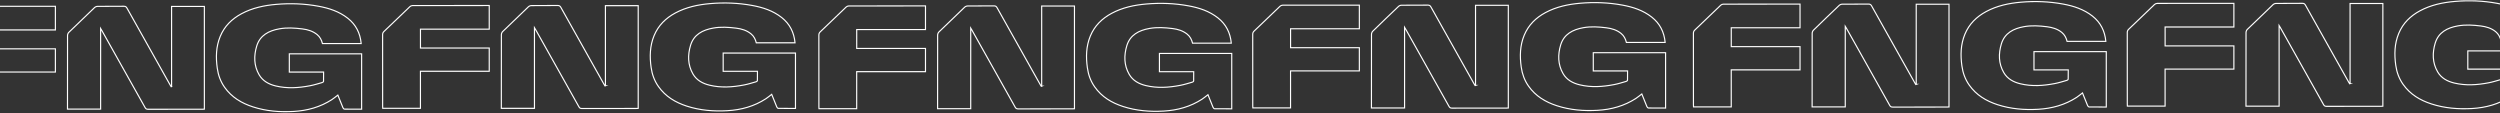 <svg width="1920" height="87" viewBox="0 0 1920 87" fill="none" xmlns="http://www.w3.org/2000/svg">
<rect x="0" y="0" width="1920" height="87" fill="#333333" stroke="none"/>
<g clip-path="url(#clip0_24_167)">
<path d="M277.384 33.448H247.636C246.978 30.779 245.788 28.368 243.575 26.568C240.277 23.889 236.342 22.72 232.25 22.213C226.373 21.478 220.455 21.085 214.558 22.14C206.448 23.588 199.652 27.085 197.147 35.393C194.914 42.8 194.935 50.393 198.995 57.397C201.803 62.249 206.468 64.732 211.771 66.015C220.58 68.146 229.411 67.525 238.2 65.839C241.352 65.239 244.421 64.246 247.51 63.366C247.907 63.253 248.471 62.787 248.481 62.456C248.564 60.159 248.523 57.852 248.523 55.349H222.198V41.331H277.728V83.861C273.261 83.861 268.908 83.891 264.545 83.809C264.138 83.809 263.574 83.178 263.376 82.722C262.04 79.546 260.787 76.339 259.462 73.039C257.938 74.198 256.529 75.419 254.984 76.422C246.028 82.257 236.039 84.999 225.465 85.599C214.871 86.198 204.381 85.371 194.225 82.071C185.478 79.226 177.9 74.684 172.514 67.07C169.383 62.642 167.587 57.666 166.857 52.349C165.698 44.041 165.865 35.827 169.153 27.913C172.399 20.092 178.088 14.505 185.478 10.543C193.797 6.074 202.857 4.16 212.188 3.353C223.054 2.412 233.889 2.815 244.619 4.791C252.761 6.291 260.516 8.826 267.123 14.03C273.354 18.944 276.622 25.42 277.384 33.427V33.448Z" stroke="white" stroke-width="0.883" stroke-miterlimit="10"/>
<path d="M131.775 66.47V4.925H156.951V83.819C156.429 83.84 155.928 83.891 155.427 83.891C141.503 83.891 127.579 83.881 113.655 83.922C112.496 83.922 111.922 83.519 111.39 82.557C100.388 62.901 89.355 43.265 78.322 23.63C78.051 23.154 77.769 22.688 77.279 21.881V83.788H51.831C51.831 83.209 51.831 82.65 51.831 82.102C51.831 63.822 51.821 45.531 51.873 27.251C51.873 26.444 52.269 25.42 52.843 24.861C59.388 18.457 65.995 12.116 72.634 5.805C73.187 5.277 74.137 4.894 74.909 4.894C81.662 4.822 88.416 4.894 95.169 4.812C96.422 4.801 96.975 5.267 97.539 6.26C108.571 25.958 119.636 45.645 130.689 65.322C130.929 65.756 131.201 66.17 131.462 66.594C131.566 66.553 131.681 66.522 131.785 66.48L131.775 66.47Z" stroke="white" stroke-width="0.883" stroke-miterlimit="10"/>
<path d="M-10.275 22.988V37.492H42.541V55.328H-10.296V83.757H-39.25C-39.271 83.26 -39.323 82.764 -39.323 82.267C-39.323 63.935 -39.323 45.603 -39.344 27.261C-39.344 26.185 -39.021 25.451 -38.248 24.716C-31.631 18.405 -25.055 12.022 -18.416 5.712C-17.926 5.236 -17.091 4.874 -16.412 4.863C2.867 4.822 22.145 4.832 41.414 4.832H42.541V22.988H-10.275Z" stroke="white" stroke-width="0.883" stroke-miterlimit="10"/>
<path d="M610.582 32.868H580.834C580.177 30.198 578.987 27.788 576.774 25.988C573.476 23.308 569.541 22.14 565.449 21.633C559.572 20.898 553.654 20.505 547.757 21.56C539.646 23.009 532.851 26.505 530.346 34.812C528.113 42.22 528.133 49.813 532.194 56.817C535.002 61.669 539.667 64.152 544.97 65.435C553.779 67.566 562.61 66.945 571.399 65.259C574.551 64.659 577.62 63.666 580.709 62.786C581.106 62.672 581.669 62.207 581.68 61.876C581.763 59.579 581.722 57.272 581.722 54.769H555.397V40.751H610.927V83.28C606.459 83.28 602.107 83.311 597.744 83.229C597.337 83.229 596.773 82.598 596.575 82.142C595.239 78.966 593.986 75.759 592.661 72.459C591.137 73.618 589.728 74.839 588.183 75.842C579.227 81.677 569.238 84.418 558.664 85.018C548.07 85.618 537.58 84.791 527.424 81.491C518.677 78.646 511.099 74.104 505.713 66.49C502.581 62.062 500.786 57.086 500.055 51.769C498.897 43.461 499.064 35.247 502.352 27.333C505.598 19.512 511.287 13.925 518.677 9.963C526.996 5.494 536.056 3.58 545.387 2.773C556.253 1.832 567.088 2.235 577.818 4.211C585.959 5.711 593.715 8.246 600.322 13.449C606.553 18.363 609.82 24.84 610.582 32.847V32.868Z" stroke="white" stroke-width="0.883" stroke-miterlimit="10"/>
<path d="M464.963 65.89V4.346H490.139V83.229C489.618 83.25 489.117 83.302 488.616 83.302C474.691 83.302 460.767 83.291 446.843 83.333C445.684 83.333 445.11 82.929 444.578 81.967C433.576 62.311 422.544 42.675 411.511 23.04C411.239 22.564 410.958 22.099 410.467 21.292V83.198H385.019C385.019 82.619 385.019 82.06 385.019 81.512C385.019 63.232 385.009 44.941 385.061 26.661C385.061 25.854 385.458 24.83 386.032 24.271C392.576 17.867 399.184 11.526 405.822 5.215C406.375 4.687 407.325 4.305 408.098 4.305C414.851 4.232 421.604 4.305 428.358 4.222C429.61 4.212 430.163 4.677 430.727 5.67C441.76 25.368 452.824 45.055 463.878 64.732C464.118 65.166 464.389 65.58 464.65 66.004C464.755 65.963 464.869 65.932 464.974 65.89H464.963Z" stroke="white" stroke-width="0.883" stroke-miterlimit="10"/>
<path d="M322.914 22.398V36.903H375.73V54.738H322.893V83.167H293.938C293.917 82.67 293.865 82.174 293.865 81.677C293.865 63.345 293.865 45.013 293.844 26.671C293.844 25.595 294.168 24.861 294.94 24.126C301.568 17.805 308.144 11.432 314.772 5.122C315.263 4.646 316.098 4.284 316.776 4.273C336.055 4.232 355.334 4.242 374.602 4.242H375.73V22.398H322.914Z" stroke="white" stroke-width="0.883" stroke-miterlimit="10"/>
<path d="M945.629 33.159H915.881C915.223 30.489 914.034 28.079 911.821 26.279C908.522 23.599 904.587 22.43 900.496 21.924C894.619 21.189 888.701 20.796 882.803 21.851C874.693 23.299 867.898 26.796 865.393 35.103C863.159 42.511 863.18 50.104 867.24 57.108C870.048 61.96 874.714 64.443 880.016 65.726C888.826 67.857 897.656 67.236 906.445 65.55C909.597 64.95 912.666 63.957 915.756 63.077C916.152 62.964 916.716 62.498 916.727 62.167C916.81 59.87 916.768 57.563 916.768 55.06H890.444V41.042H945.974V83.571C941.506 83.571 937.153 83.603 932.79 83.52C932.383 83.52 931.82 82.889 931.621 82.433C930.285 79.257 929.033 76.05 927.707 72.75C926.183 73.909 924.774 75.13 923.229 76.133C914.274 81.968 904.284 84.709 893.711 85.309C883.116 85.909 872.626 85.082 862.47 81.782C853.723 78.937 846.145 74.395 840.759 66.781C837.628 62.353 835.833 57.377 835.102 52.059C833.943 43.752 834.11 35.538 837.398 27.624C840.645 19.803 846.333 14.216 853.723 10.254C862.042 5.785 871.102 3.871 880.434 3.064C891.3 2.123 902.134 2.526 912.864 4.502C921.006 6.002 928.761 8.537 935.369 13.74C941.6 18.654 944.867 25.131 945.629 33.138V33.159Z" stroke="white" stroke-width="0.883" stroke-miterlimit="10"/>
<path d="M800.01 66.18V4.636H825.186V83.519C824.664 83.54 824.163 83.592 823.662 83.592C809.738 83.592 795.814 83.581 781.89 83.623C780.731 83.623 780.157 83.219 779.625 82.257C768.623 62.601 757.59 42.965 746.557 23.33C746.286 22.854 746.004 22.389 745.514 21.582V83.488H720.066C720.066 82.909 720.066 82.35 720.066 81.802C720.066 63.522 720.055 45.231 720.108 26.951C720.108 26.144 720.504 25.12 721.078 24.561C727.623 18.157 734.23 11.816 740.869 5.505C741.422 4.977 742.372 4.595 743.144 4.595C749.897 4.522 756.651 4.595 763.404 4.512C764.657 4.502 765.21 4.967 765.773 5.96C776.806 25.658 787.871 45.345 798.924 65.022C799.164 65.456 799.436 65.87 799.697 66.294C799.801 66.253 799.916 66.222 800.02 66.18H800.01Z" stroke="white" stroke-width="0.883" stroke-miterlimit="10"/>
<path d="M657.96 22.699V37.203H710.776V55.039H657.939V83.468H628.985C628.964 82.971 628.912 82.475 628.912 81.978C628.912 63.646 628.912 45.314 628.891 26.972C628.891 25.896 629.214 25.161 629.987 24.427C636.615 18.106 643.191 11.733 649.819 5.423C650.309 4.947 651.144 4.585 651.823 4.574C671.102 4.533 690.381 4.543 709.649 4.543H710.776V22.699H657.96Z" stroke="white" stroke-width="0.883" stroke-miterlimit="10"/>
<path d="M1278.83 32.578H1249.08C1248.42 29.909 1247.23 27.499 1245.02 25.699C1241.72 23.019 1237.79 21.85 1233.69 21.343C1227.82 20.609 1221.9 20.216 1216 21.271C1207.89 22.719 1201.1 26.216 1198.59 34.523C1196.36 41.931 1196.38 49.524 1200.44 56.528C1203.25 61.38 1207.91 63.863 1213.22 65.146C1222.02 67.277 1230.86 66.656 1239.64 64.97C1242.8 64.37 1245.87 63.377 1248.95 62.497C1249.35 62.383 1249.91 61.918 1249.93 61.587C1250.01 59.29 1249.97 56.983 1249.97 54.48H1223.64V40.462H1279.17V82.991C1274.7 82.991 1270.35 83.022 1265.99 82.94C1265.58 82.94 1265.02 82.309 1264.82 81.853C1263.48 78.677 1262.23 75.47 1260.91 72.17C1259.38 73.329 1257.97 74.55 1256.43 75.553C1247.47 81.388 1237.48 84.129 1226.91 84.729C1216.32 85.329 1205.83 84.502 1195.67 81.202C1186.92 78.357 1179.34 73.815 1173.96 66.201C1170.83 61.773 1169.03 56.797 1168.3 51.48C1167.14 43.172 1167.31 34.958 1170.6 27.044C1173.84 19.223 1179.53 13.636 1186.92 9.674C1195.24 5.205 1204.3 3.291 1213.63 2.484C1224.5 1.542 1235.33 1.946 1246.06 3.922C1254.2 5.422 1261.96 7.957 1268.57 13.16C1274.8 18.074 1278.07 24.55 1278.83 32.558V32.578Z" stroke="white" stroke-width="0.883" stroke-miterlimit="10"/>
<path d="M1133.21 65.6V4.056H1158.38V82.939C1157.86 82.96 1157.36 83.012 1156.86 83.012C1142.94 83.012 1129.01 83.001 1115.09 83.043C1113.93 83.043 1113.36 82.639 1112.82 81.677C1101.82 62.021 1090.79 42.385 1079.76 22.75C1079.48 22.274 1079.2 21.809 1078.71 21.002V82.908H1053.26C1053.26 82.329 1053.26 81.77 1053.26 81.222C1053.26 62.942 1053.25 44.651 1053.31 26.371C1053.31 25.564 1053.7 24.54 1054.28 23.981C1060.82 17.577 1067.43 11.236 1074.07 4.925C1074.62 4.397 1075.57 4.015 1076.34 4.015C1083.1 3.942 1089.85 4.015 1096.6 3.932C1097.86 3.921 1098.41 4.387 1098.97 5.38C1110.01 25.078 1121.07 44.765 1132.12 64.442C1132.36 64.876 1132.63 65.29 1132.9 65.714C1133 65.673 1133.11 65.642 1133.22 65.6H1133.21Z" stroke="white" stroke-width="0.883" stroke-miterlimit="10"/>
<path d="M991.159 22.109V36.614H1043.98V54.449H991.138V82.878H962.184C962.163 82.381 962.111 81.885 962.111 81.388C962.111 63.056 962.11 44.724 962.09 26.382C962.09 25.306 962.413 24.572 963.186 23.837C969.814 17.516 976.39 11.143 983.018 4.833C983.508 4.357 984.343 3.995 985.022 3.984C1004.3 3.943 1023.58 3.953 1042.85 3.953H1043.98V22.109H991.159Z" stroke="white" stroke-width="0.883" stroke-miterlimit="10"/>
<path d="M1617.28 31.782H1587.53C1586.87 29.113 1585.68 26.702 1583.47 24.902C1580.17 22.223 1576.23 21.053 1572.14 20.547C1566.27 19.812 1560.35 19.419 1554.45 20.474C1546.34 21.922 1539.55 25.419 1537.04 33.727C1534.81 41.134 1534.83 48.727 1538.89 55.731C1541.7 60.583 1546.36 63.066 1551.66 64.349C1560.47 66.48 1569.3 65.859 1578.09 64.173C1581.24 63.573 1584.31 62.58 1587.4 61.7C1587.8 61.587 1588.36 61.121 1588.37 60.79C1588.46 58.493 1588.42 56.186 1588.42 53.683H1562.09V39.665H1617.62V82.195C1613.15 82.195 1608.8 82.225 1604.44 82.143C1604.03 82.143 1603.47 81.512 1603.27 81.056C1601.93 77.88 1600.68 74.673 1599.35 71.373C1597.83 72.532 1596.42 73.753 1594.88 74.756C1585.92 80.591 1575.93 83.332 1565.36 83.933C1554.76 84.532 1544.27 83.705 1534.12 80.405C1525.37 77.56 1517.79 73.018 1512.41 65.404C1509.28 60.976 1507.48 56 1506.75 50.683C1505.59 42.375 1505.76 34.161 1509.05 26.247C1512.29 18.426 1517.98 12.839 1525.37 8.877C1533.69 4.408 1542.75 2.494 1552.08 1.687C1562.95 0.746 1573.78 1.149 1584.51 3.125C1592.65 4.625 1600.41 7.16 1607.02 12.363C1613.25 17.277 1616.51 23.754 1617.28 31.761V31.782Z" stroke="white" stroke-width="0.883" stroke-miterlimit="10"/>
<path d="M1471.66 64.803V3.249H1496.83V82.142C1496.31 82.163 1495.81 82.215 1495.31 82.215C1481.39 82.215 1467.46 82.204 1453.54 82.246C1452.38 82.246 1451.8 81.842 1451.27 80.88C1440.27 61.224 1429.24 41.589 1418.2 21.953C1417.93 21.477 1417.65 21.012 1417.16 20.205V82.111H1391.71C1391.71 81.532 1391.71 80.973 1391.71 80.425C1391.71 62.145 1391.7 43.854 1391.75 25.574C1391.75 24.767 1392.15 23.743 1392.73 23.184C1399.27 16.78 1405.88 10.439 1412.52 4.128C1413.07 3.6 1414.02 3.218 1414.79 3.218C1421.54 3.145 1428.3 3.218 1435.05 3.135C1436.3 3.125 1436.86 3.59 1437.42 4.583C1448.45 24.281 1459.52 43.968 1470.57 63.645C1470.81 64.079 1471.08 64.493 1471.34 64.917C1471.45 64.876 1471.56 64.845 1471.67 64.803H1471.66Z" stroke="white" stroke-width="0.883" stroke-miterlimit="10"/>
<path d="M1329.61 21.312V35.817H1382.42V53.652H1329.59V82.081H1300.63C1300.61 81.584 1300.56 81.088 1300.56 80.591C1300.56 62.259 1300.56 43.927 1300.54 25.585C1300.54 24.509 1300.86 23.775 1301.63 23.04C1308.26 16.719 1314.84 10.346 1321.47 4.036C1321.96 3.56 1322.79 3.198 1323.47 3.187C1342.75 3.146 1362.03 3.156 1381.3 3.156H1382.42V21.312H1329.61Z" stroke="white" stroke-width="0.883" stroke-miterlimit="10"/>
<path d="M1950.46 31.194H1920.72C1920.06 28.525 1918.87 26.114 1916.66 24.314C1913.36 21.635 1909.42 20.466 1905.33 19.959C1899.45 19.224 1893.54 18.831 1887.64 19.886C1879.53 21.335 1872.73 24.831 1870.23 33.139C1868 40.546 1868.02 48.139 1872.08 55.143C1874.88 59.995 1879.55 62.478 1884.85 63.761C1893.66 65.892 1902.49 65.271 1911.28 63.585C1914.43 62.985 1917.5 61.992 1920.59 61.112C1920.99 60.999 1921.55 60.533 1921.56 60.202C1921.65 57.905 1921.6 55.598 1921.6 53.095H1895.28V39.077H1950.81V81.607C1946.34 81.607 1941.99 81.638 1937.63 81.555C1937.22 81.555 1936.66 80.924 1936.46 80.469C1935.12 77.293 1933.87 74.085 1932.54 70.785C1931.02 71.944 1929.61 73.165 1928.07 74.168C1919.11 80.003 1909.12 82.745 1898.55 83.345C1887.95 83.945 1877.46 83.117 1867.31 79.817C1858.56 76.972 1850.98 72.43 1845.6 64.816C1842.46 60.388 1840.67 55.412 1839.94 50.095C1838.78 41.787 1838.95 33.573 1842.23 25.659C1845.48 17.838 1851.17 12.251 1858.56 8.289C1866.88 3.82 1875.94 1.906 1885.27 1.099C1896.14 0.158 1906.97 0.561 1917.7 2.537C1925.84 4.037 1933.6 6.572 1940.2 11.775C1946.44 16.69 1949.7 23.166 1950.46 31.173V31.194Z" stroke="white" stroke-width="0.883" stroke-miterlimit="10"/>
<path d="M1804.86 64.225V2.671H1830.03V81.564C1829.51 81.585 1829.01 81.637 1828.51 81.637C1814.58 81.637 1800.66 81.626 1786.74 81.668C1785.58 81.668 1785 81.264 1784.47 80.302C1773.47 60.646 1762.44 41.01 1751.4 21.375C1751.13 20.899 1750.85 20.434 1750.36 19.627V81.533H1724.91C1724.91 80.954 1724.91 80.395 1724.91 79.847C1724.91 61.567 1724.9 43.276 1724.95 24.996C1724.95 24.189 1725.35 23.165 1725.92 22.606C1732.47 16.202 1739.08 9.861 1745.71 3.55C1746.27 3.022 1747.22 2.64 1747.99 2.64C1754.74 2.567 1761.5 2.64 1768.25 2.557C1769.5 2.546 1770.06 3.012 1770.62 4.005C1781.65 23.703 1792.72 43.39 1803.77 63.067C1804.01 63.501 1804.28 63.915 1804.54 64.339C1804.65 64.298 1804.76 64.267 1804.87 64.225H1804.86Z" stroke="white" stroke-width="0.883" stroke-miterlimit="10"/>
<path d="M1662.81 20.734V35.239H1715.62V53.074H1662.79V81.503H1633.83C1633.81 81.006 1633.76 80.51 1633.76 80.013C1633.76 61.681 1633.76 43.349 1633.74 25.007C1633.74 23.931 1634.06 23.197 1634.83 22.462C1641.46 16.141 1648.04 9.768 1654.66 3.458C1655.16 2.982 1655.99 2.62 1656.67 2.609C1675.95 2.568 1695.23 2.578 1714.5 2.578H1715.62V20.734H1662.81Z" stroke="white" stroke-width="0.883" stroke-miterlimit="10"/>
</g>
<defs>
<clipPath id="clip0_24_167">
<rect width="1990.96" height="85.949" fill="white" transform="translate(-39.741 0.25)"/>
</clipPath>
</defs>
</svg>
